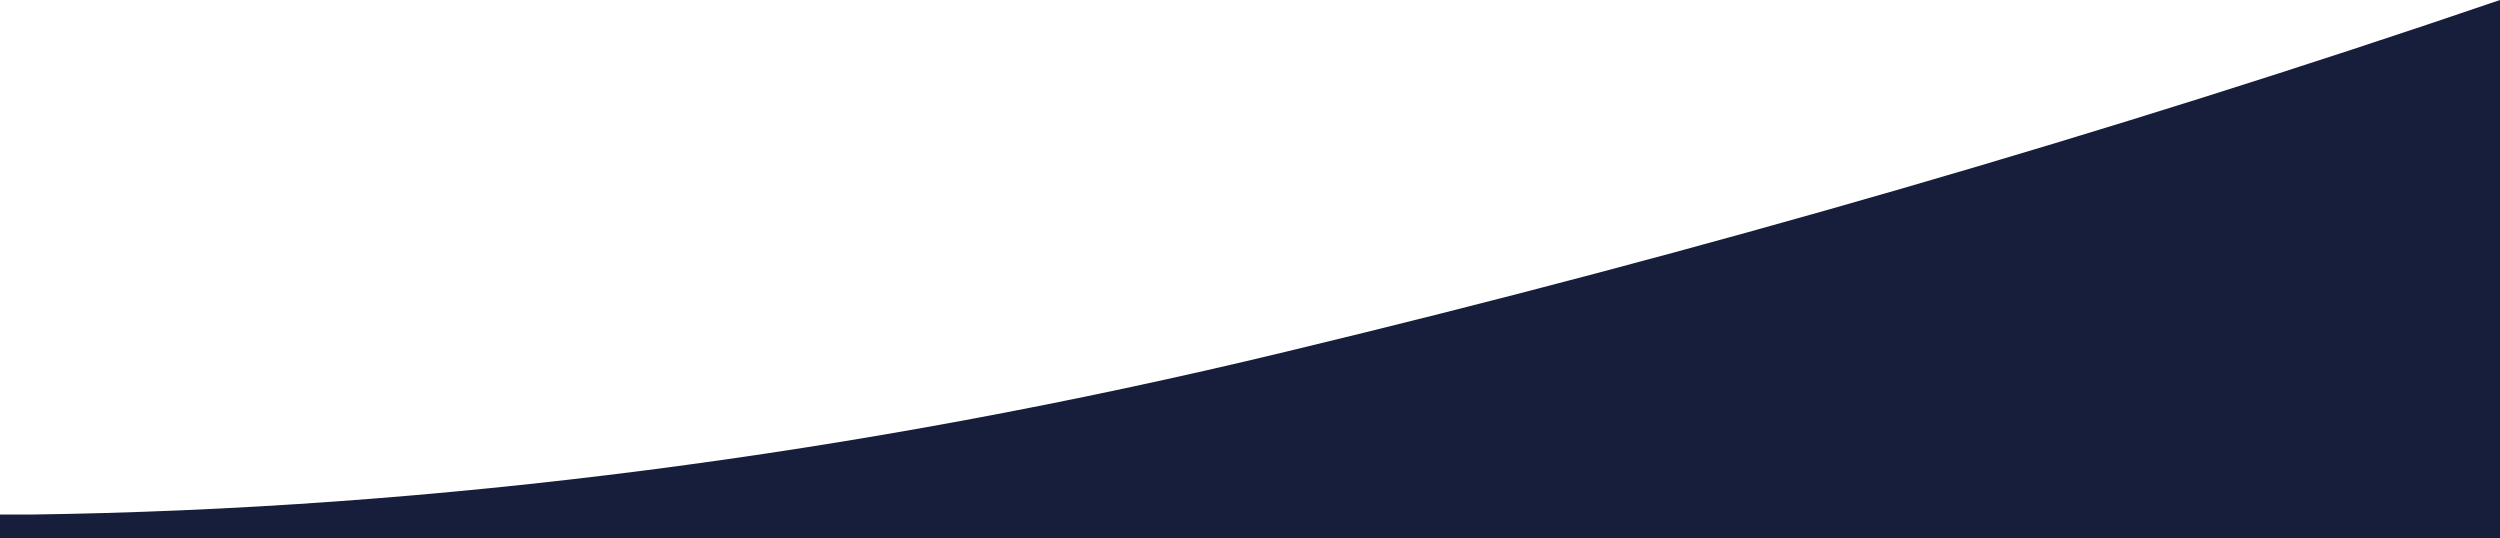 <?xml version="1.0" encoding="utf-8"?>
<!-- Generator: Adobe Illustrator 27.8.0, SVG Export Plug-In . SVG Version: 6.00 Build 0)  -->
<svg version="1.1" id="Layer_1" xmlns="http://www.w3.org/2000/svg" xmlns:xlink="http://www.w3.org/1999/xlink" x="0px" y="0px"
	 viewBox="0 0 466.9 100.5" style="enable-background:new 0 0 466.9 100.5;" xml:space="preserve">
<style type="text/css">
	.st0{fill:#171E3B;}
</style>
<path class="st0" d="M466.9,0c-73.2,25-149.4,47.1-226.8,65.7C159.7,85.1,80.7,95.1,5.6,96.1l0,0H5.2c-1.7,0-3.4,0-5.1,0h0.1H0v4.4
	h466.9V0z"/>
</svg>
